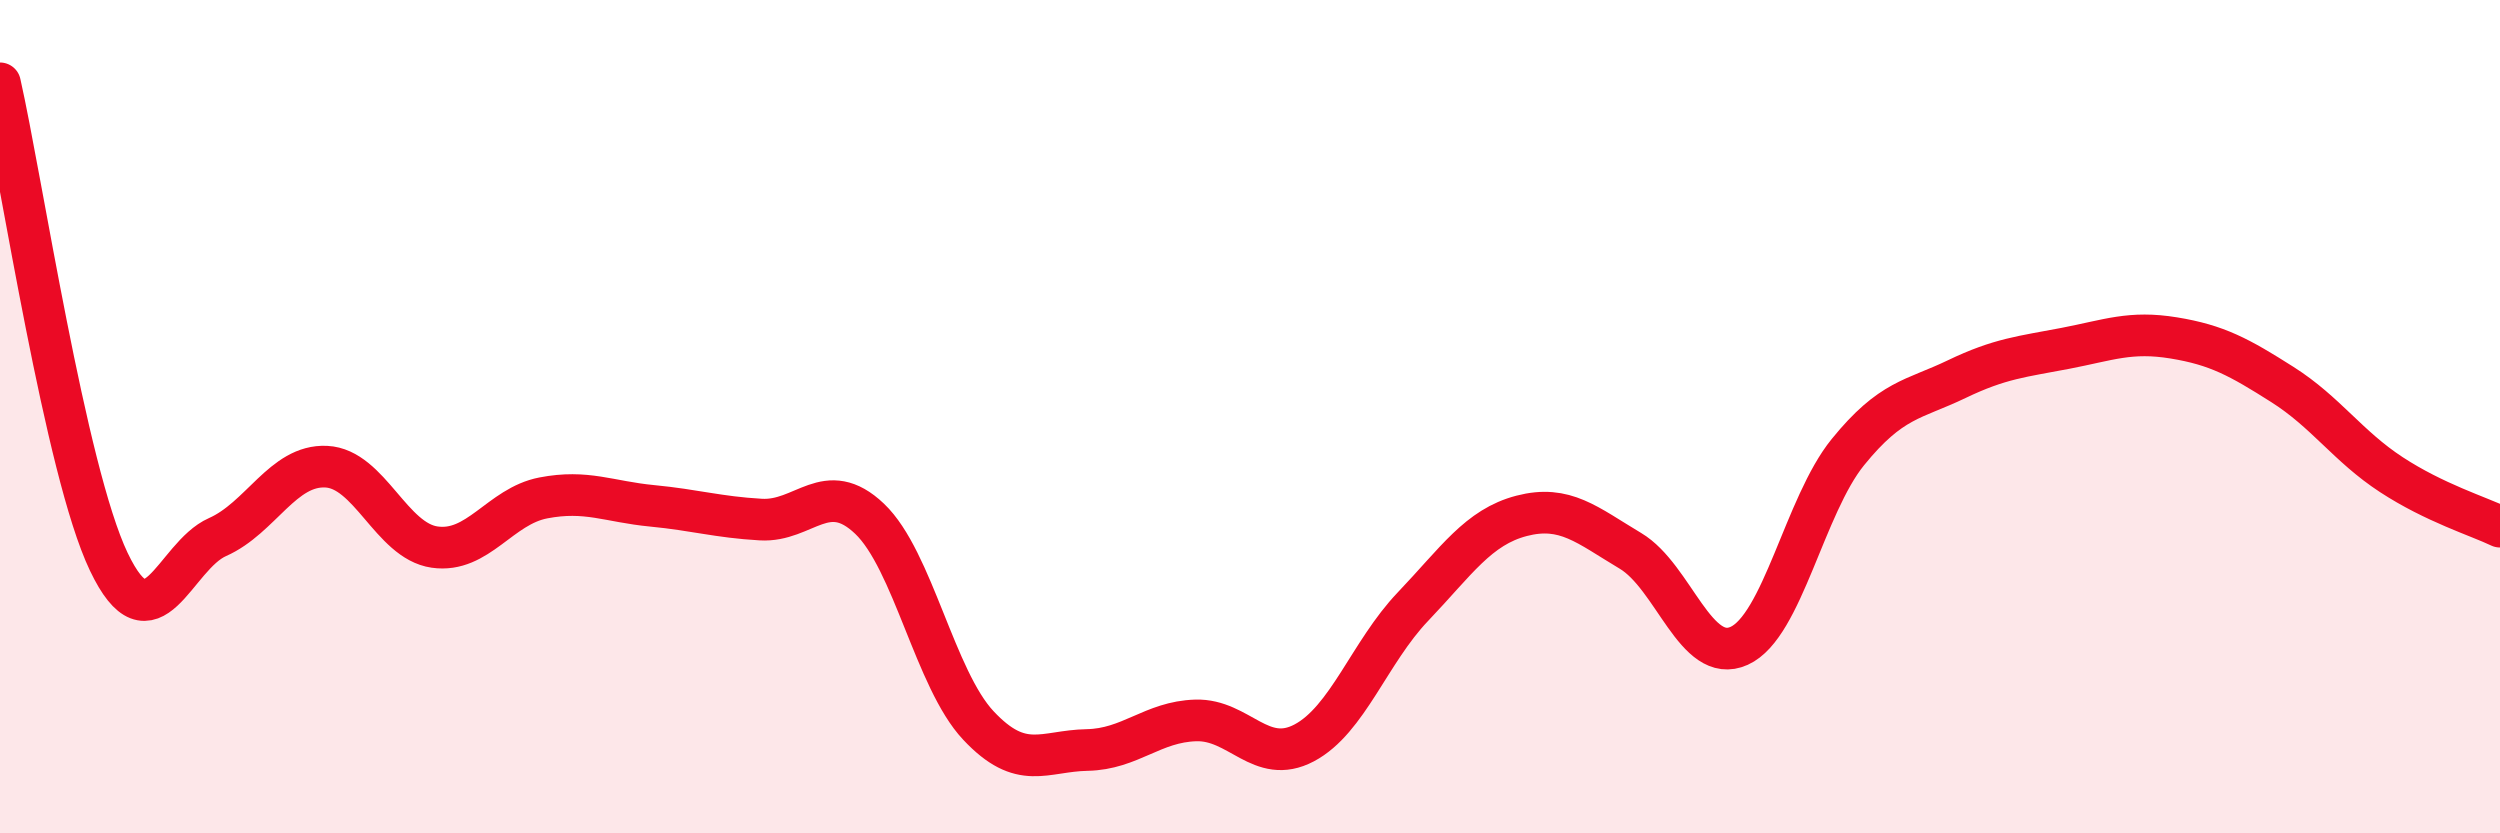 
    <svg width="60" height="20" viewBox="0 0 60 20" xmlns="http://www.w3.org/2000/svg">
      <path
        d="M 0,2 C 0.52,4.3 1.57,11.3 2.61,13.48 C 3.65,15.66 4.18,13.35 5.22,12.89 C 6.26,12.43 6.79,11.15 7.83,11.2 C 8.87,11.25 9.39,12.98 10.43,13.13 C 11.47,13.28 12,12.15 13.04,11.95 C 14.08,11.75 14.61,12.04 15.65,12.14 C 16.69,12.24 17.22,12.41 18.26,12.47 C 19.3,12.53 19.83,11.46 20.87,12.45 C 21.91,13.44 22.44,16.3 23.48,17.41 C 24.52,18.52 25.05,18.02 26.09,18 C 27.13,17.98 27.66,17.32 28.7,17.29 C 29.74,17.26 30.26,18.38 31.3,17.83 C 32.34,17.28 32.87,15.65 33.91,14.56 C 34.95,13.47 35.48,12.65 36.52,12.38 C 37.56,12.11 38.09,12.6 39.13,13.22 C 40.17,13.84 40.7,15.97 41.74,15.5 C 42.78,15.03 43.31,12.13 44.35,10.85 C 45.39,9.57 45.92,9.6 46.96,9.1 C 48,8.6 48.53,8.56 49.57,8.36 C 50.61,8.16 51.13,7.94 52.17,8.11 C 53.21,8.28 53.74,8.57 54.78,9.23 C 55.82,9.89 56.35,10.71 57.39,11.39 C 58.43,12.07 59.48,12.39 60,12.64L60 20L0 20Z"
        fill="#EB0A25"
        opacity="0.1"
        stroke-linecap="round"
        stroke-linejoin="round"
      />
      <path
        d="M 0,2 C 0.52,4.3 1.57,11.3 2.61,13.48 C 3.65,15.66 4.18,13.35 5.22,12.89 C 6.26,12.43 6.79,11.15 7.83,11.2 C 8.87,11.25 9.39,12.98 10.43,13.13 C 11.47,13.28 12,12.15 13.04,11.95 C 14.08,11.75 14.61,12.04 15.65,12.14 C 16.69,12.24 17.22,12.41 18.26,12.47 C 19.3,12.53 19.83,11.46 20.87,12.45 C 21.91,13.44 22.44,16.3 23.48,17.41 C 24.52,18.52 25.05,18.02 26.09,18 C 27.13,17.98 27.66,17.32 28.7,17.29 C 29.74,17.26 30.26,18.38 31.3,17.83 C 32.34,17.28 32.87,15.65 33.91,14.56 C 34.95,13.47 35.48,12.65 36.52,12.38 C 37.56,12.11 38.09,12.6 39.13,13.22 C 40.17,13.84 40.7,15.97 41.74,15.5 C 42.78,15.03 43.31,12.13 44.35,10.85 C 45.39,9.57 45.92,9.6 46.96,9.1 C 48,8.6 48.53,8.56 49.57,8.36 C 50.61,8.16 51.13,7.94 52.17,8.11 C 53.21,8.28 53.74,8.57 54.78,9.23 C 55.82,9.89 56.35,10.71 57.39,11.39 C 58.43,12.07 59.48,12.39 60,12.64"
        stroke="#EB0A25"
        stroke-width="1"
        fill="none"
        stroke-linecap="round"
        stroke-linejoin="round"
      />
    </svg>
  